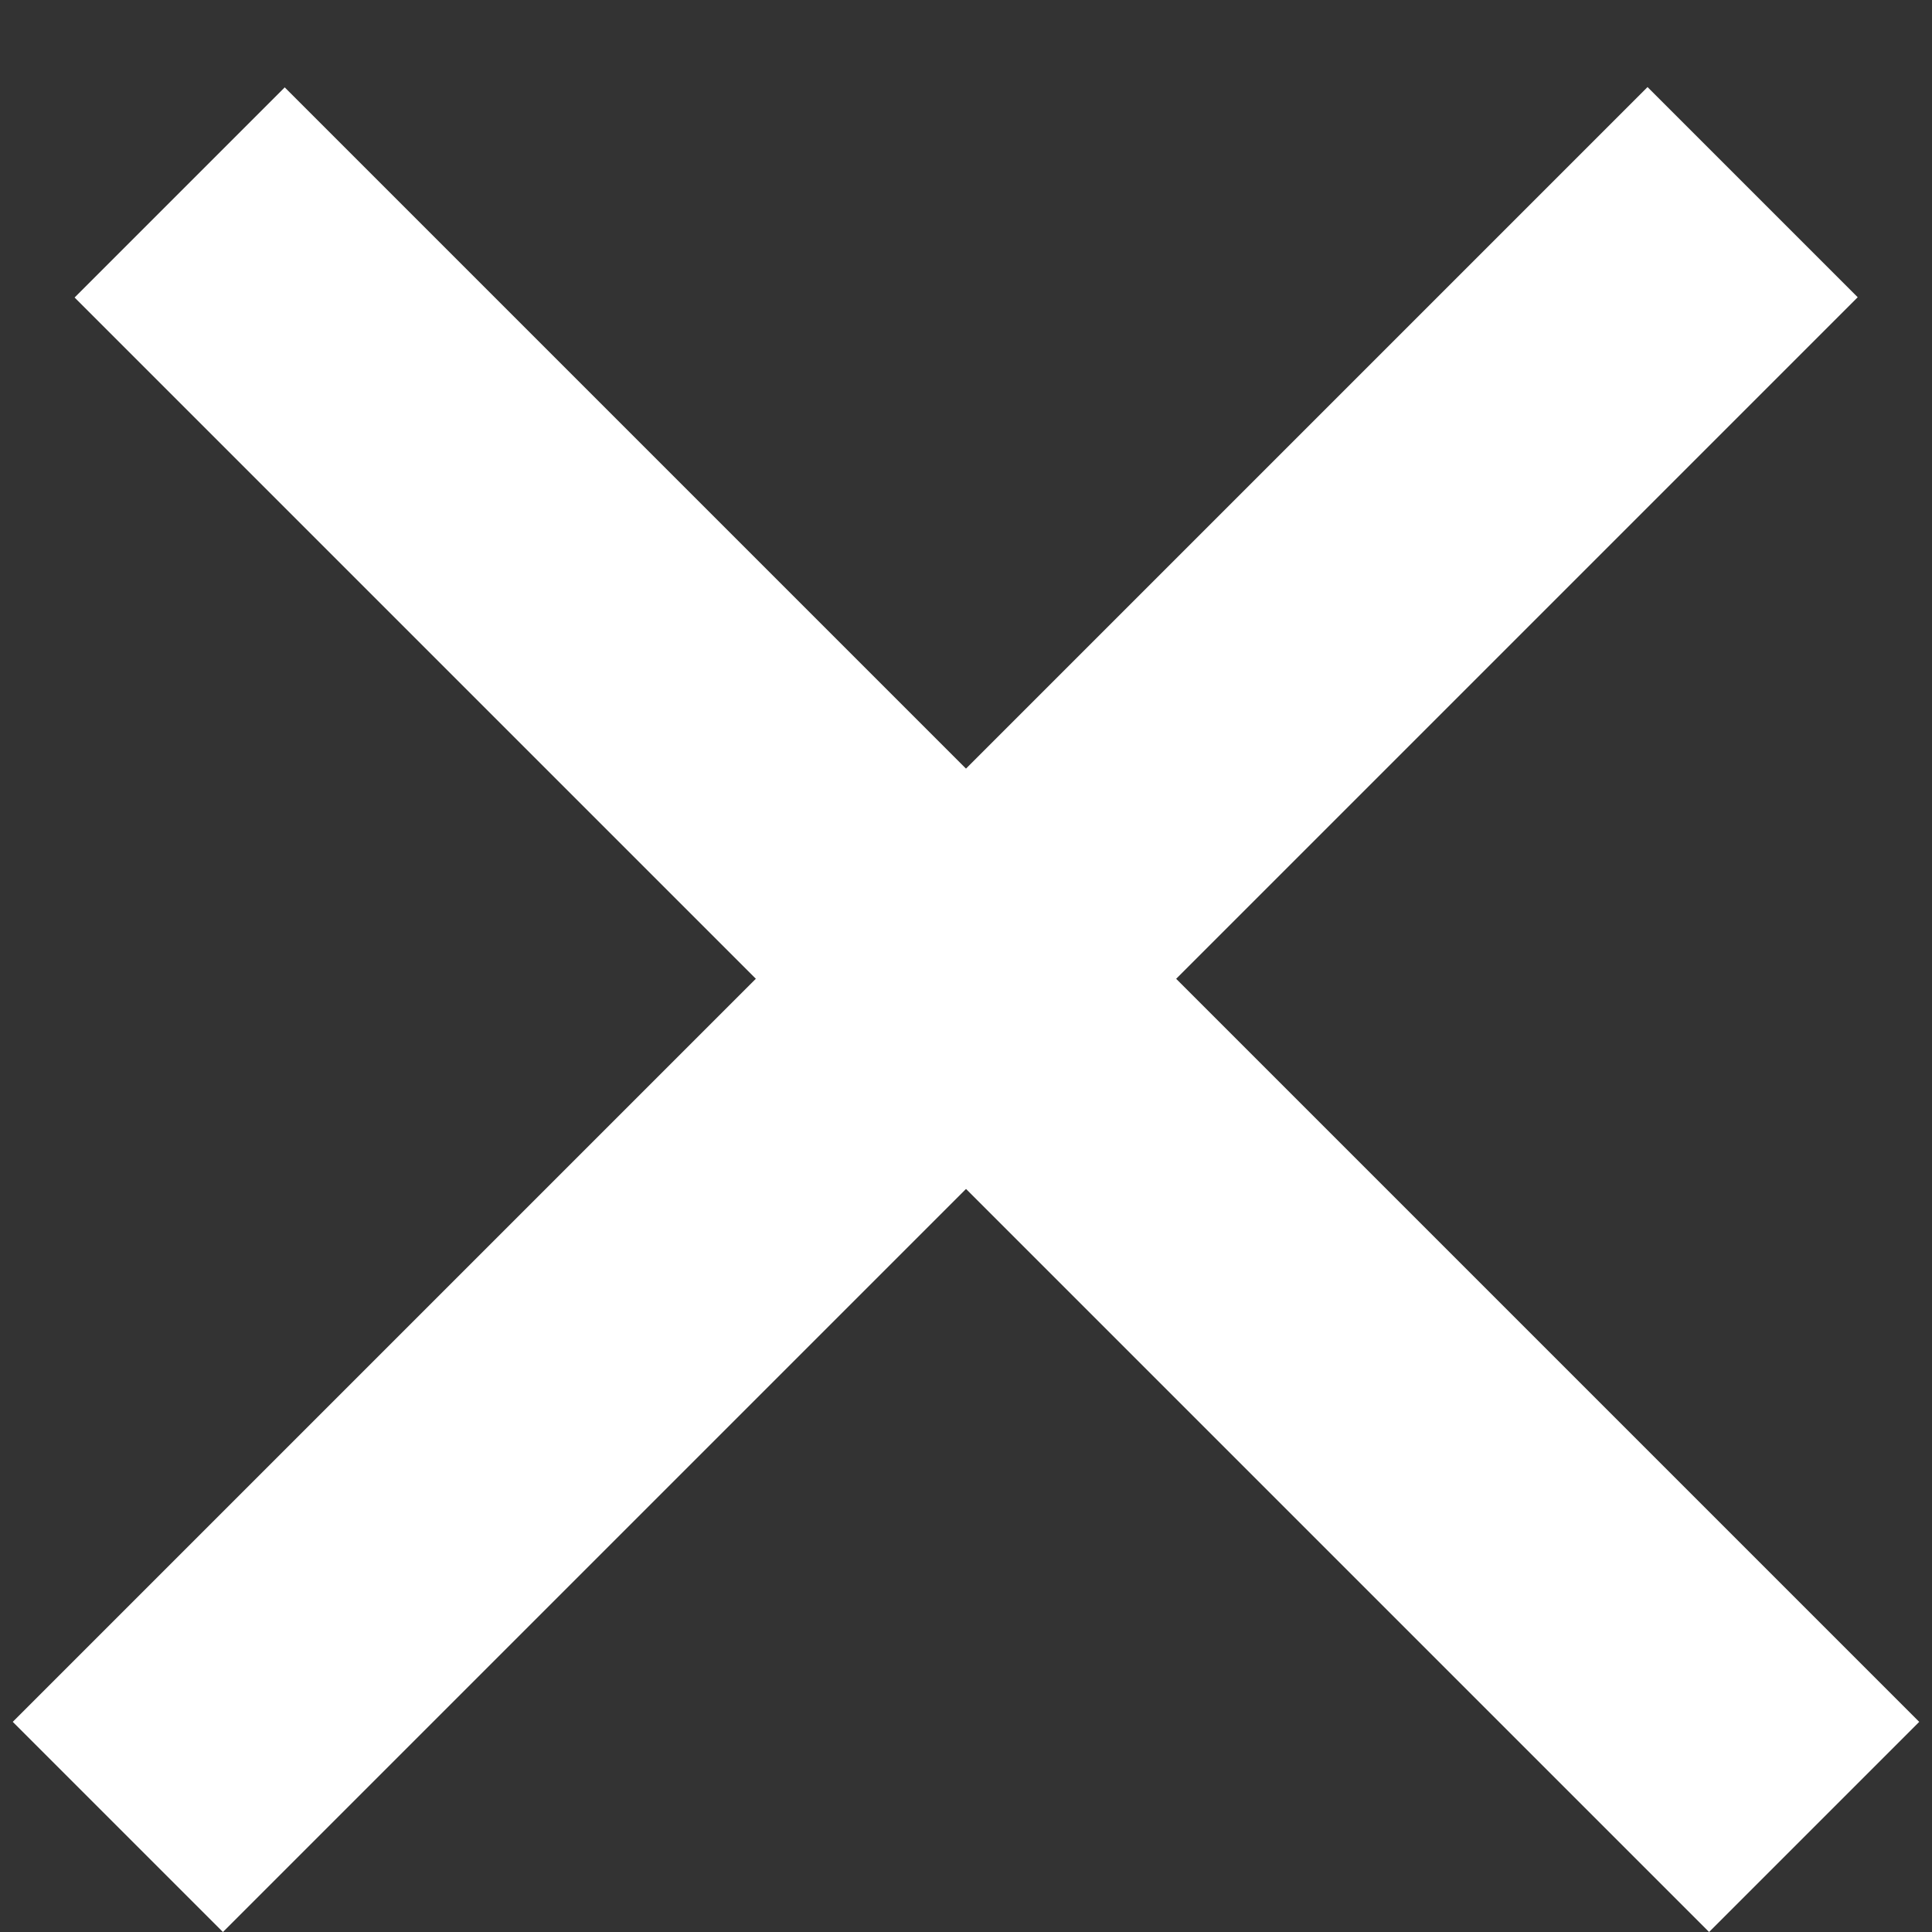 <?xml version="1.0" encoding="UTF-8"?> <svg xmlns="http://www.w3.org/2000/svg" width="13" height="13" viewBox="0 0 13 13" fill="none"><rect x="0" y="0" width="13" height="13" fill="#333333" stroke="none"/><line x1="0.793" y1="12.293" x2="11.793" y2="1.293" stroke="white" stroke-width="2"></line><line y1="-1" x2="15.556" y2="-1" transform="matrix(-0.707 -0.707 -0.707 0.707 11.5 13)" stroke="white" stroke-width="2"></line></svg> 